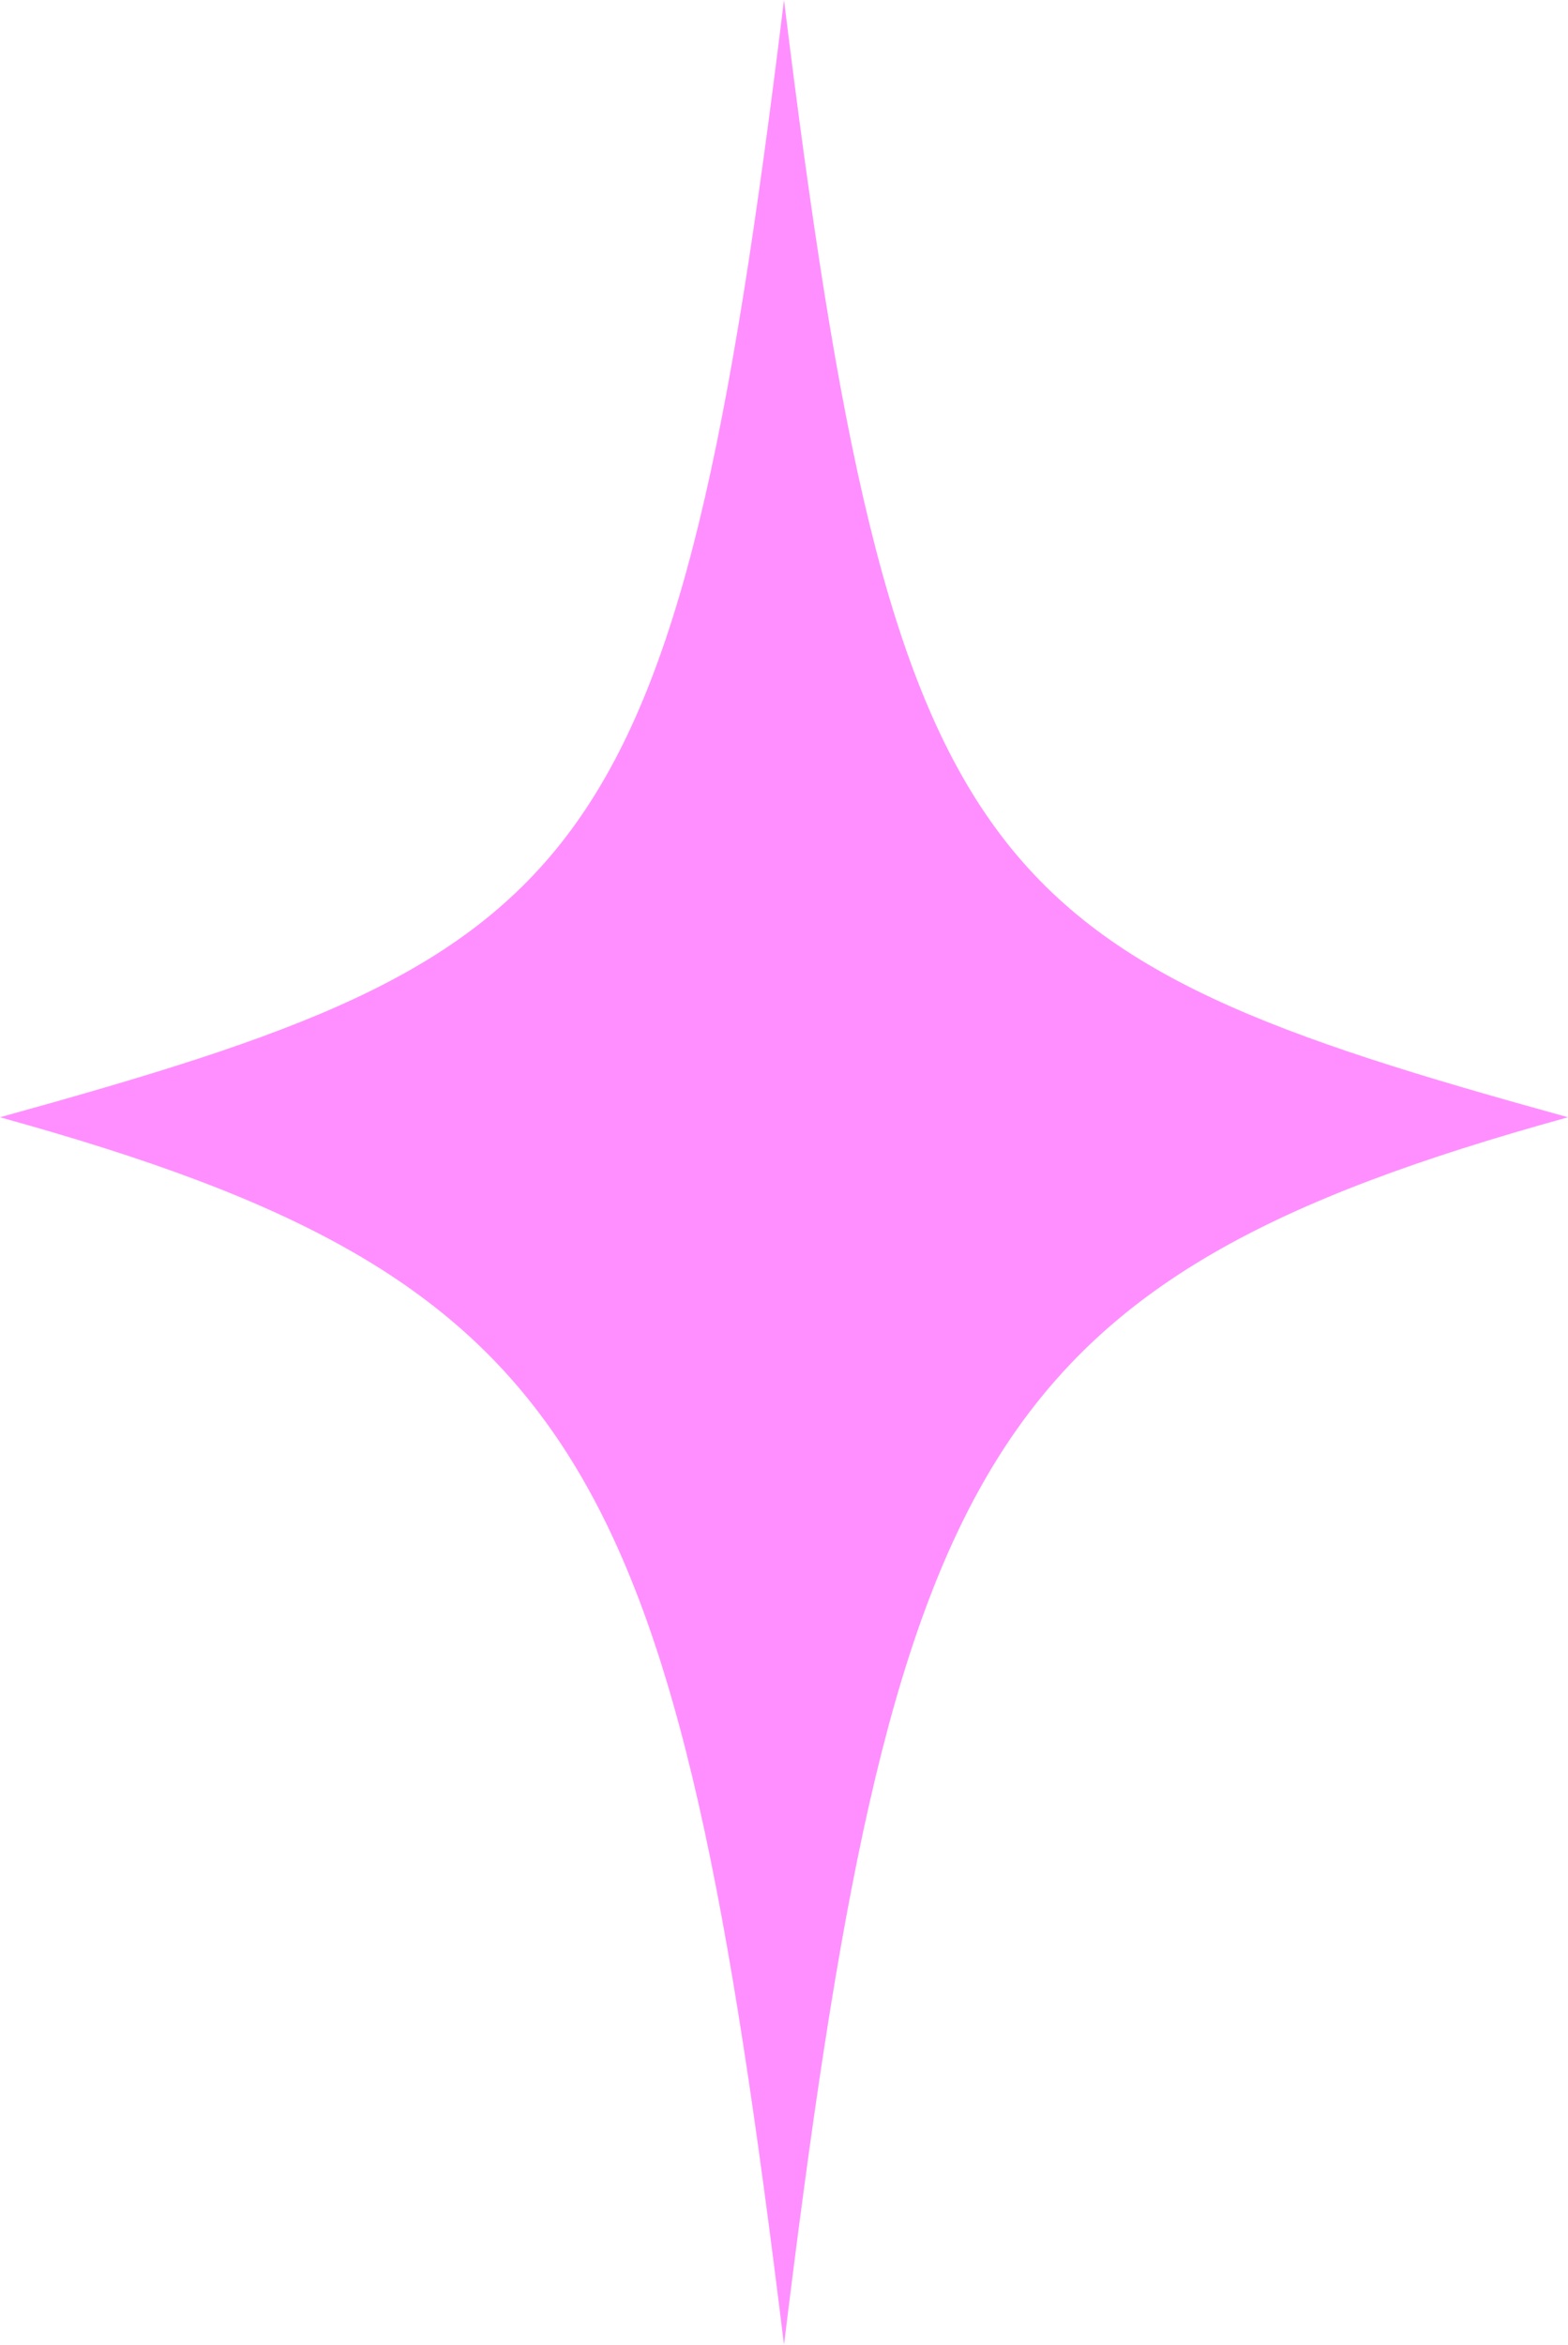 <svg width="101" height="151" viewBox="0 0 101 151" fill="none" xmlns="http://www.w3.org/2000/svg">
<g clip-path="url(#clip0_697_592)">
<path d="M101 71.95C75.75 71.95 75.75 71.95 101 71.95C63.125 82.428 57.463 94.129 50.5 151C50.5 113.086 50.5 113.086 50.5 151C43.518 94.129 37.875 82.428 0 71.95C25.25 71.95 25.25 71.95 0 71.95C37.875 61.472 43.537 56.871 50.5 0C50.5 37.914 50.5 37.914 50.5 0C57.482 56.871 63.125 61.489 101 71.95Z" fill="#FF8FFF"/>
</g>
<defs>
<clipPath id="clip0_697_592">
<rect width="101" height="151" fill="white"/>
</clipPath>
</defs>
</svg>
